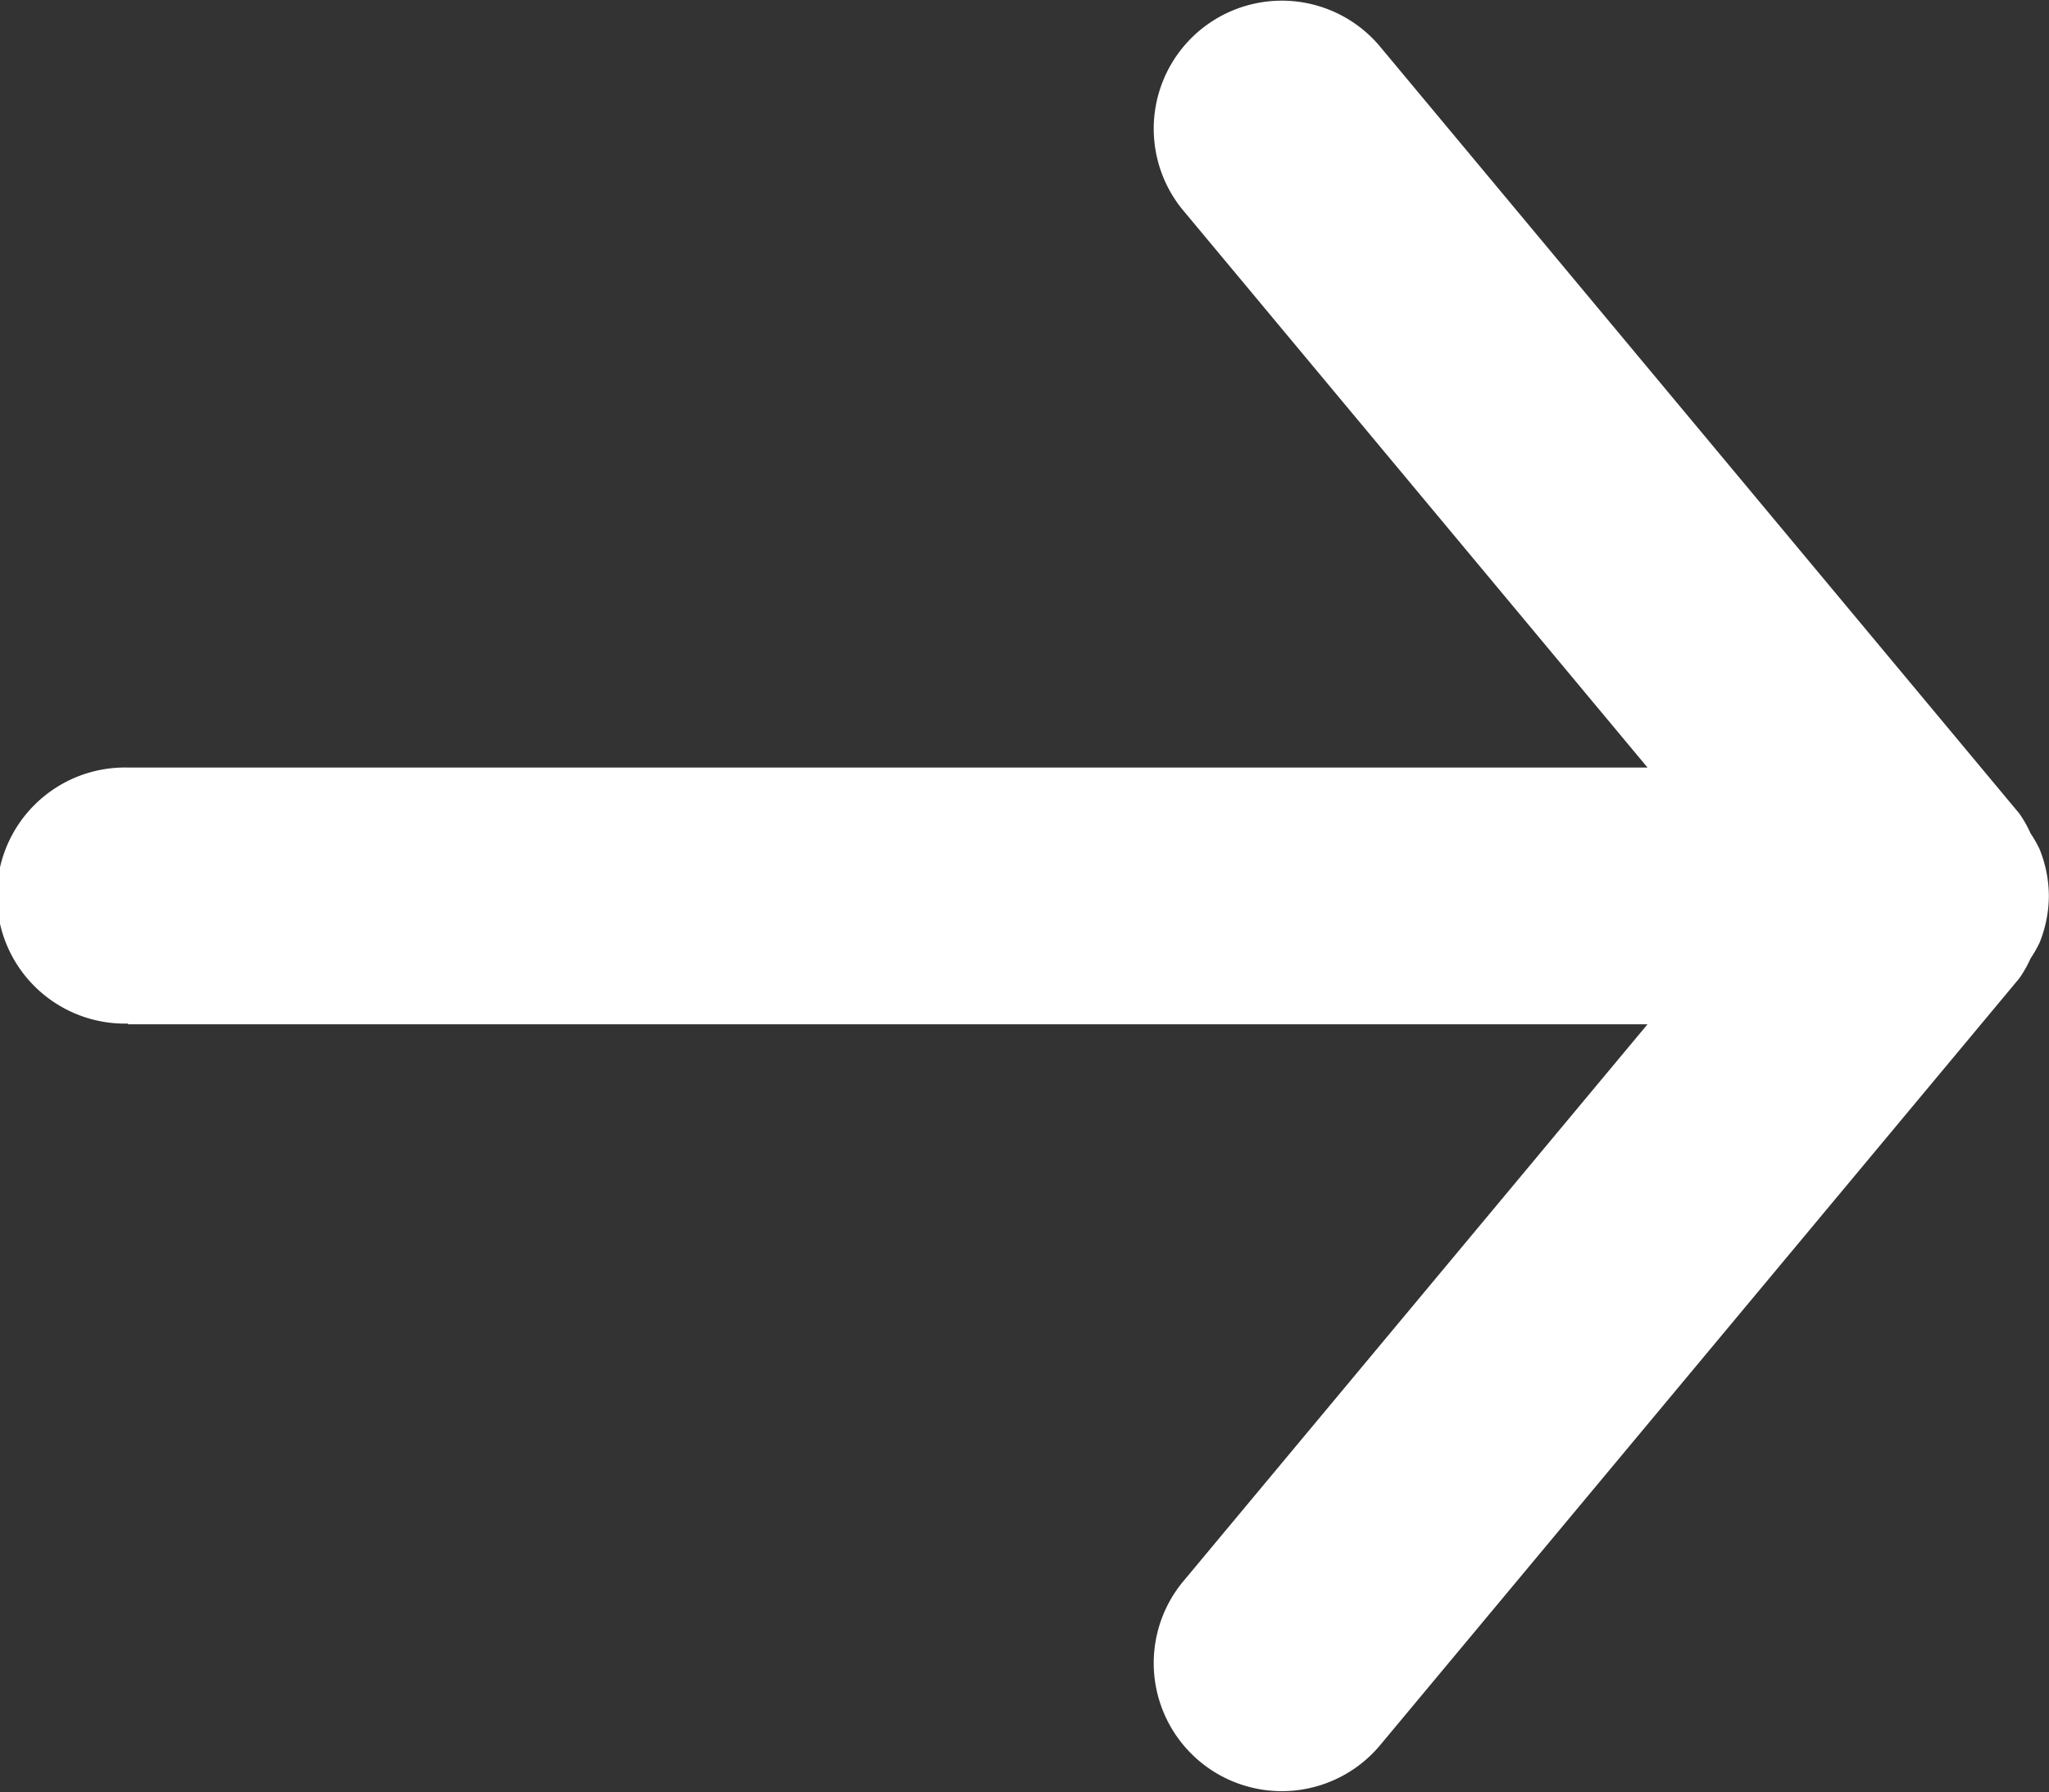 <svg xmlns="http://www.w3.org/2000/svg" width="26.667" height="23.333" viewBox="0 0 26.667 23.333">
  <rect x="0" y="0" width="26.667" height="23.333" fill="#333333" stroke="none"/>
  <path id="arrow-right" d="M1.667,13.667H21.442l-6.055,7.267a1.667,1.667,0,0,0,2.562,2.133l8.333-10a1.562,1.562,0,0,0,.145-.257,1.582,1.582,0,0,0,.118-.207,1.643,1.643,0,0,0,.12-.6s0-.005,0-.007,0-.005,0-.007a1.643,1.643,0,0,0-.12-.6,1.577,1.577,0,0,0-.118-.207,1.566,1.566,0,0,0-.145-.257l-8.333-10a1.667,1.667,0,0,0-2.562,2.133l6.055,7.267H1.667a1.667,1.667,0,1,0,0,3.333Z" transform="translate(0 -0.333)" fill="#fff" fill-rule="evenodd"/>
</svg>
